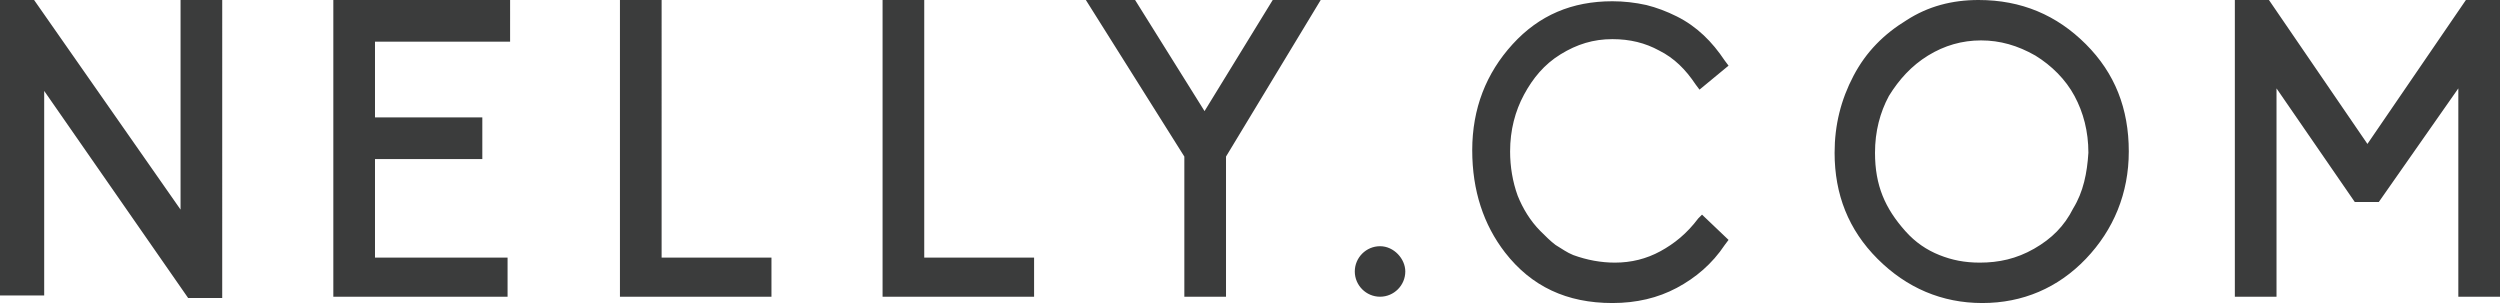 <svg xmlns='http://www.w3.org/2000/svg' viewBox='-206 385 198 24'><path fill='#3B3C3C' d='M-25.7 392l6.2 9h1.9l6.3-9v16.5H-8V385h-2.7l-7.8 11.4-7.8-11.4H-29v23.5h3.3V392zm-23.6-7c-2.1 0-4 .5-5.7 1.6-1.8 1.1-3.2 2.5-4.2 4.4-1 1.9-1.5 3.9-1.5 6.1 0 3.3 1.1 6.1 3.4 8.4 2.3 2.3 5.1 3.5 8.3 3.5s6-1.2 8.2-3.5 3.4-5.2 3.4-8.5c0-3.4-1.1-6.2-3.4-8.5s-5.1-3.5-8.5-3.5zm-21.9 17l-.3.3c-.9 1.2-1.9 2-3 2.6-1.1.6-2.3.9-3.6.9-1.1 0-2.2-.2-3.3-.6-.5-.2-.9-.5-1.4-.8-.4-.3-.8-.7-1.2-1.1-.8-.8-1.4-1.8-1.8-2.8-.4-1.1-.6-2.3-.6-3.5 0-1.7.4-3.2 1.1-4.5s1.6-2.4 2.9-3.2c1.3-.8 2.6-1.2 4.1-1.2 1.4 0 2.6.3 3.7.9 1.2.6 2.1 1.5 2.9 2.7l.3.4 2.3-1.9-.3-.4c-1-1.5-2.2-2.7-3.8-3.5-.8-.4-1.6-.7-2.4-.9-.9-.2-1.8-.3-2.7-.3-3.2 0-5.8 1.1-7.9 3.4s-3.2 5.1-3.2 8.4c0 3.2.9 5.9 2.6 8.1 2.1 2.7 4.9 4 8.5 4 1.9 0 3.6-.4 5.1-1.2 1.5-.8 2.8-1.9 3.8-3.4l.3-.4-2.1-2zm29.4-.5c-.7 1.4-1.7 2.4-3.1 3.2-1.4.8-2.8 1.1-4.3 1.1-1.2 0-2.2-.2-3.2-.6-1-.4-1.9-1-2.7-1.9-.8-.9-1.4-1.8-1.8-2.8-.4-1-.6-2.1-.6-3.4 0-1.7.4-3.2 1.1-4.5.8-1.3 1.8-2.4 3.1-3.2s2.7-1.2 4.2-1.2 2.9.4 4.3 1.2c1.3.8 2.4 1.9 3.1 3.2.7 1.3 1.1 2.8 1.1 4.5-.1 1.6-.4 3.1-1.2 4.4zm-54.9 3c-1.1 0-2 .9-2 2s.9 2 2 2 2-.9 2-2c0-1-.9-2-2-2zm-19.4-19.5h-3.9l7.8 12.4v11.1h3.3v-11.1l7.5-12.4h-3.8l-5.4 8.8-5.5-8.8zm-16.7 0h-3.3v23.5h12v-3.1h-8.7V385zm-20.8 0h-3.3v23.5h12v-3.1h-8.7V385zm-12 0h-14v23.5h13.8v-3.1h-10.5v-7.8h8.5v-3.3h-8.5v-6h10.7V385zm-36.9 7.2l11.4 16.4h2.7V385h-3.3v16.6l-11.6-16.6h-2.7v23.4h3.5v-16.2z' /></svg>